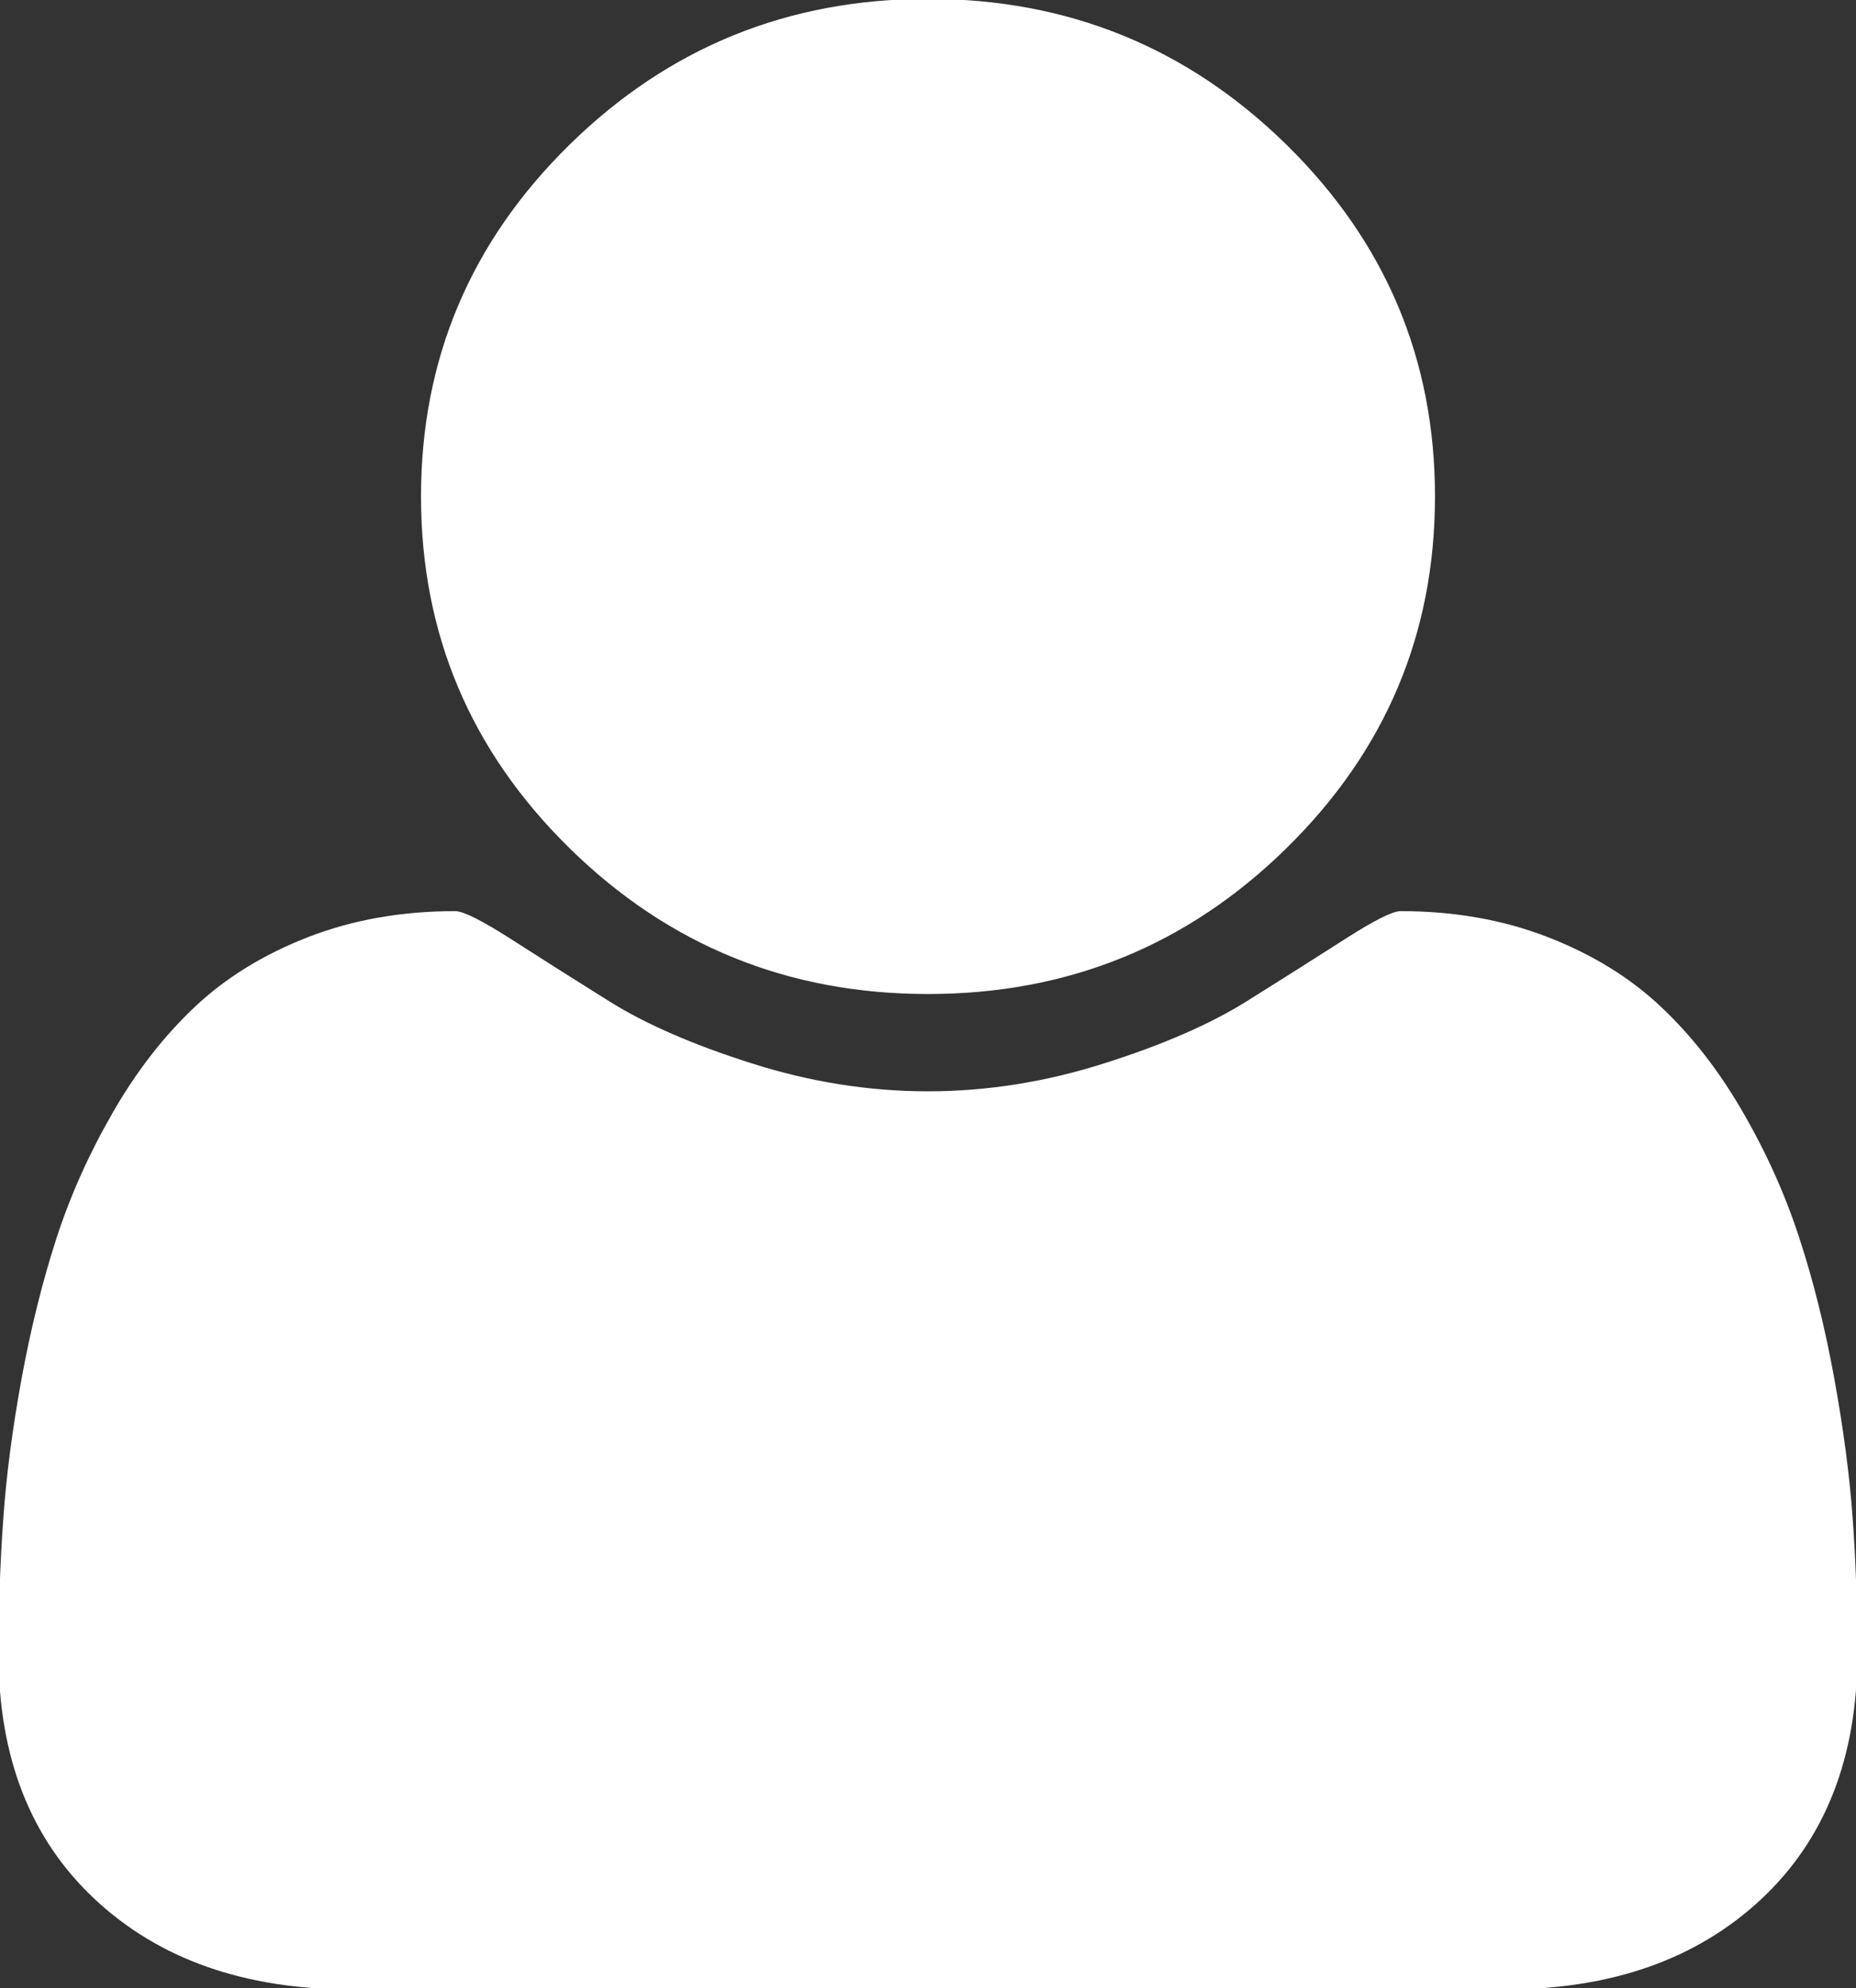 <svg xmlns="http://www.w3.org/2000/svg" xmlns:xlink="http://www.w3.org/1999/xlink" preserveAspectRatio="xMidYMid" width="14.94" height="16" viewBox="0 0 14.94 16">
  <rect x="0" y="0" width="14.94" height="16" fill="#333333" stroke="none"/>
  <defs>
    <style>
      .cls-1 {
        fill: #fff;
        fill-rule: evenodd;
      }
    </style>
  </defs>
  <path d="M14.176,15.284 C13.658,15.767 12.971,16.009 12.114,16.009 L2.826,16.009 C1.969,16.009 1.281,15.767 0.764,15.284 C0.247,14.801 -0.012,14.142 -0.012,13.308 C-0.012,12.939 0.001,12.580 0.026,12.228 C0.050,11.877 0.100,11.499 0.174,11.092 C0.249,10.685 0.343,10.308 0.456,9.960 C0.569,9.613 0.722,9.274 0.913,8.944 C1.104,8.613 1.324,8.332 1.572,8.099 C1.820,7.866 2.123,7.680 2.480,7.541 C2.838,7.402 3.233,7.332 3.665,7.332 C3.729,7.332 3.878,7.407 4.112,7.556 C4.345,7.706 4.609,7.873 4.903,8.057 C5.197,8.241 5.580,8.408 6.051,8.557 C6.522,8.707 6.995,8.782 7.469,8.782 C7.944,8.782 8.417,8.707 8.888,8.557 C9.359,8.408 9.742,8.241 10.036,8.057 C10.330,7.873 10.594,7.706 10.828,7.556 C11.061,7.407 11.210,7.332 11.274,7.332 C11.706,7.332 12.101,7.402 12.459,7.541 C12.817,7.680 13.119,7.866 13.367,8.099 C13.615,8.332 13.835,8.613 14.026,8.944 C14.218,9.274 14.370,9.613 14.483,9.960 C14.597,10.308 14.691,10.685 14.765,11.092 C14.839,11.499 14.889,11.877 14.914,12.228 C14.939,12.579 14.951,12.939 14.951,13.308 C14.951,14.142 14.693,14.801 14.176,15.284 ZM7.470,7.999 C6.343,7.999 5.382,7.608 4.585,6.826 C3.788,6.044 3.389,5.101 3.389,3.995 C3.389,2.890 3.788,1.946 4.585,1.164 C5.382,0.382 6.343,-0.009 7.470,-0.009 C8.596,-0.009 9.558,0.382 10.355,1.164 C11.152,1.946 11.551,2.890 11.551,3.995 C11.551,5.101 11.152,6.044 10.355,6.826 C9.558,7.608 8.597,7.999 7.470,7.999 Z" class="cls-1"/>
</svg>
